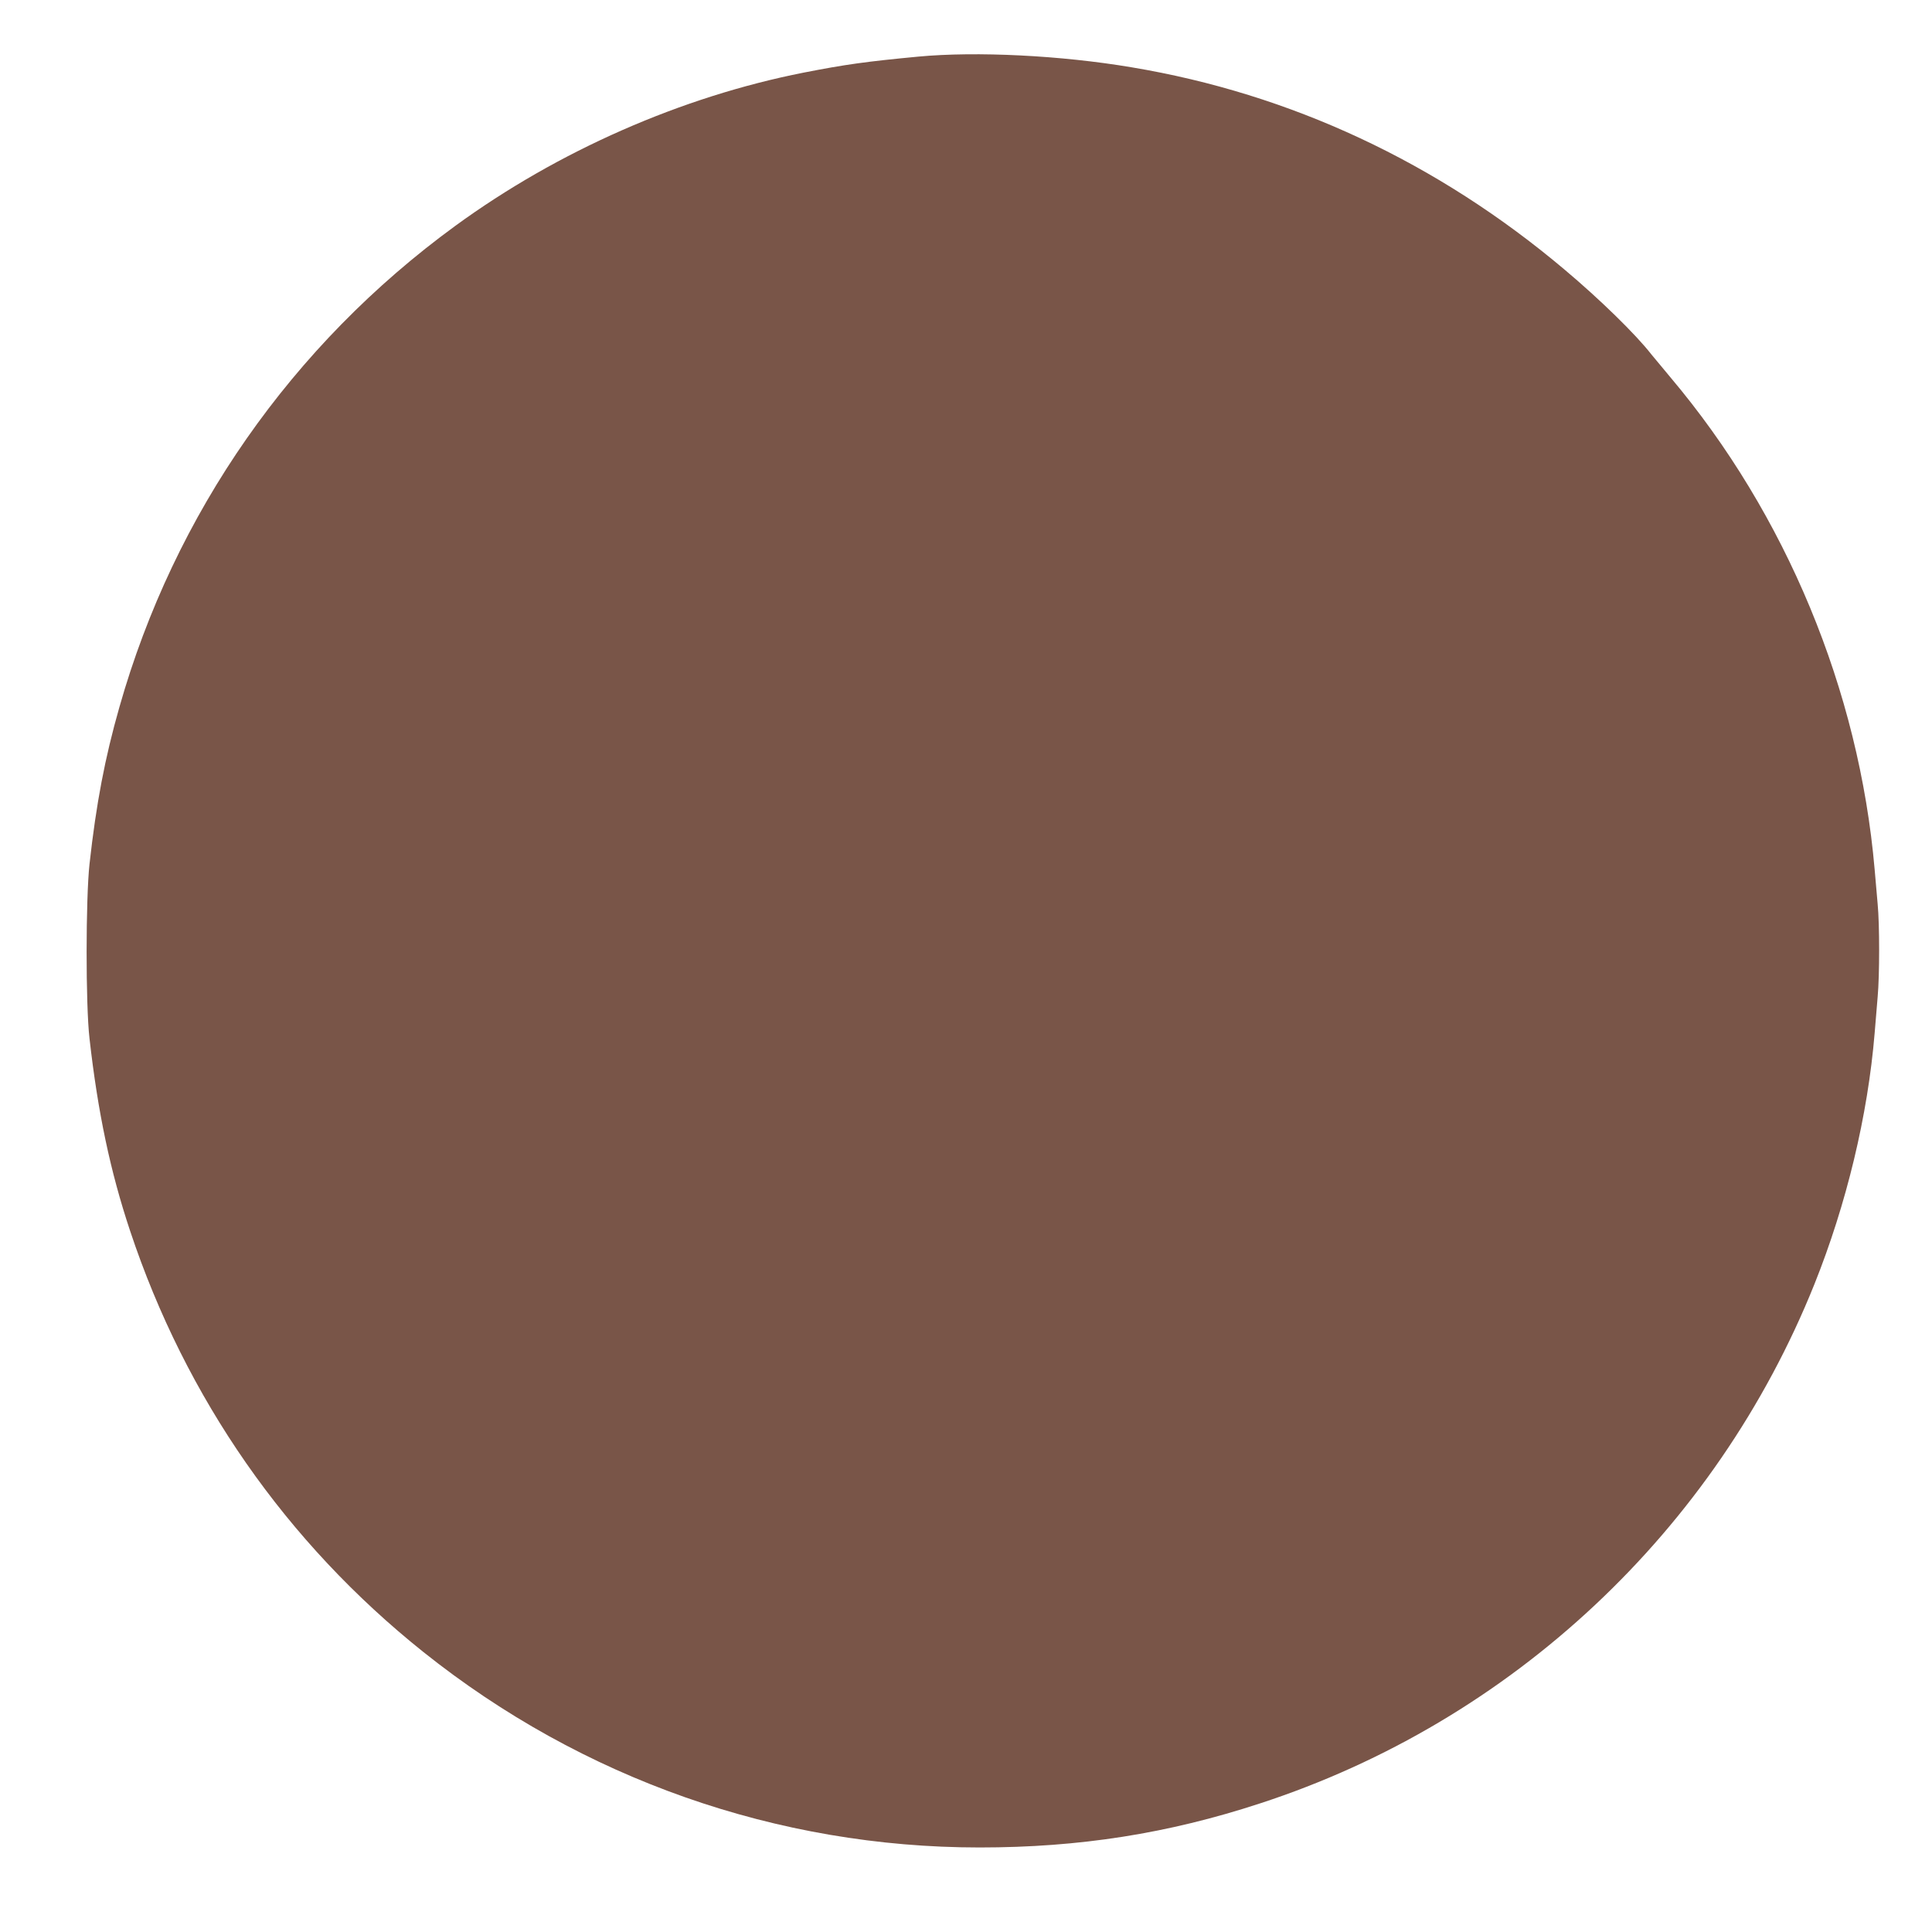 <?xml version="1.0" standalone="no"?>
<!DOCTYPE svg PUBLIC "-//W3C//DTD SVG 20010904//EN"
 "http://www.w3.org/TR/2001/REC-SVG-20010904/DTD/svg10.dtd">
<svg version="1.0" xmlns="http://www.w3.org/2000/svg"
 width="1280pt" height="1280pt" viewBox="0 0 1280 1280"
 preserveAspectRatio="xMidYMid meet">
<g transform="translate(0,1280) scale(0.1,-0.1)"
fill="#795548" stroke="none">
<path d="M6085 12425 c-348 -33 -484 -52 -760 -106 -811 -160 -1628 -519
-2308 -1015 -1083 -790 -1862 -1905 -2226 -3189 -96 -336 -154 -641 -198
-1040 -25 -229 -26 -931 0 -1155 55 -489 138 -882 269 -1275 369 -1109 1034
-2064 1943 -2790 1052 -840 2345 -1295 3685 -1295 661 0 1248 92 1858 292
1669 544 3018 1808 3673 3440 212 529 354 1118 399 1663 6 72 15 180 20 241
13 142 13 479 0 614 -5 58 -14 161 -20 230 -103 1186 -587 2352 -1352 3259
-56 67 -114 137 -128 154 -102 131 -340 364 -577 563 -840 708 -1811 1162
-2865 1338 -468 79 -1028 107 -1413 71z"/>
</g>
</svg>
